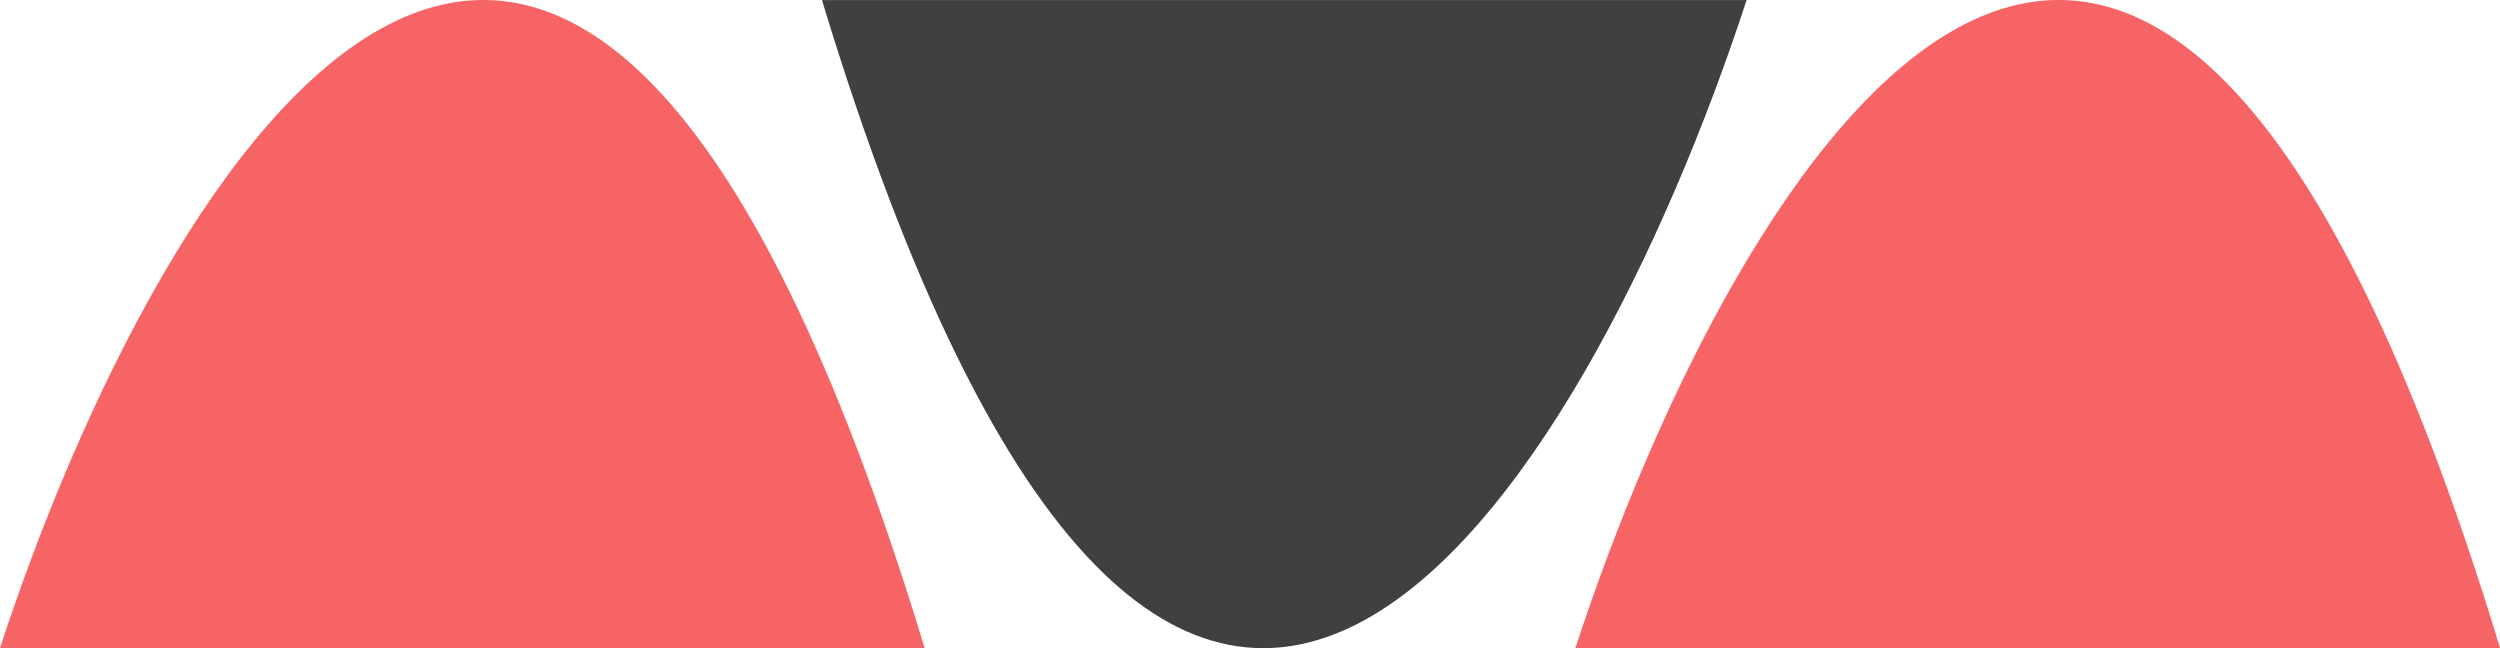 <svg width="81" height="21" viewBox="0 0 81 21" fill="none" xmlns="http://www.w3.org/2000/svg">
<path d="M0 20.998C5.178 5.152 18.419 -17.032 29.959 20.998H0Z" fill="#F66466"/>
<path d="M51.043 20.998C56.221 5.152 69.462 -17.032 81.002 20.998H51.043Z" fill="#F66466"/>
<path d="M56.59 0.002C51.412 15.848 38.171 38.032 26.631 0.002L56.59 0.002Z" fill="#404040"/>
</svg>
